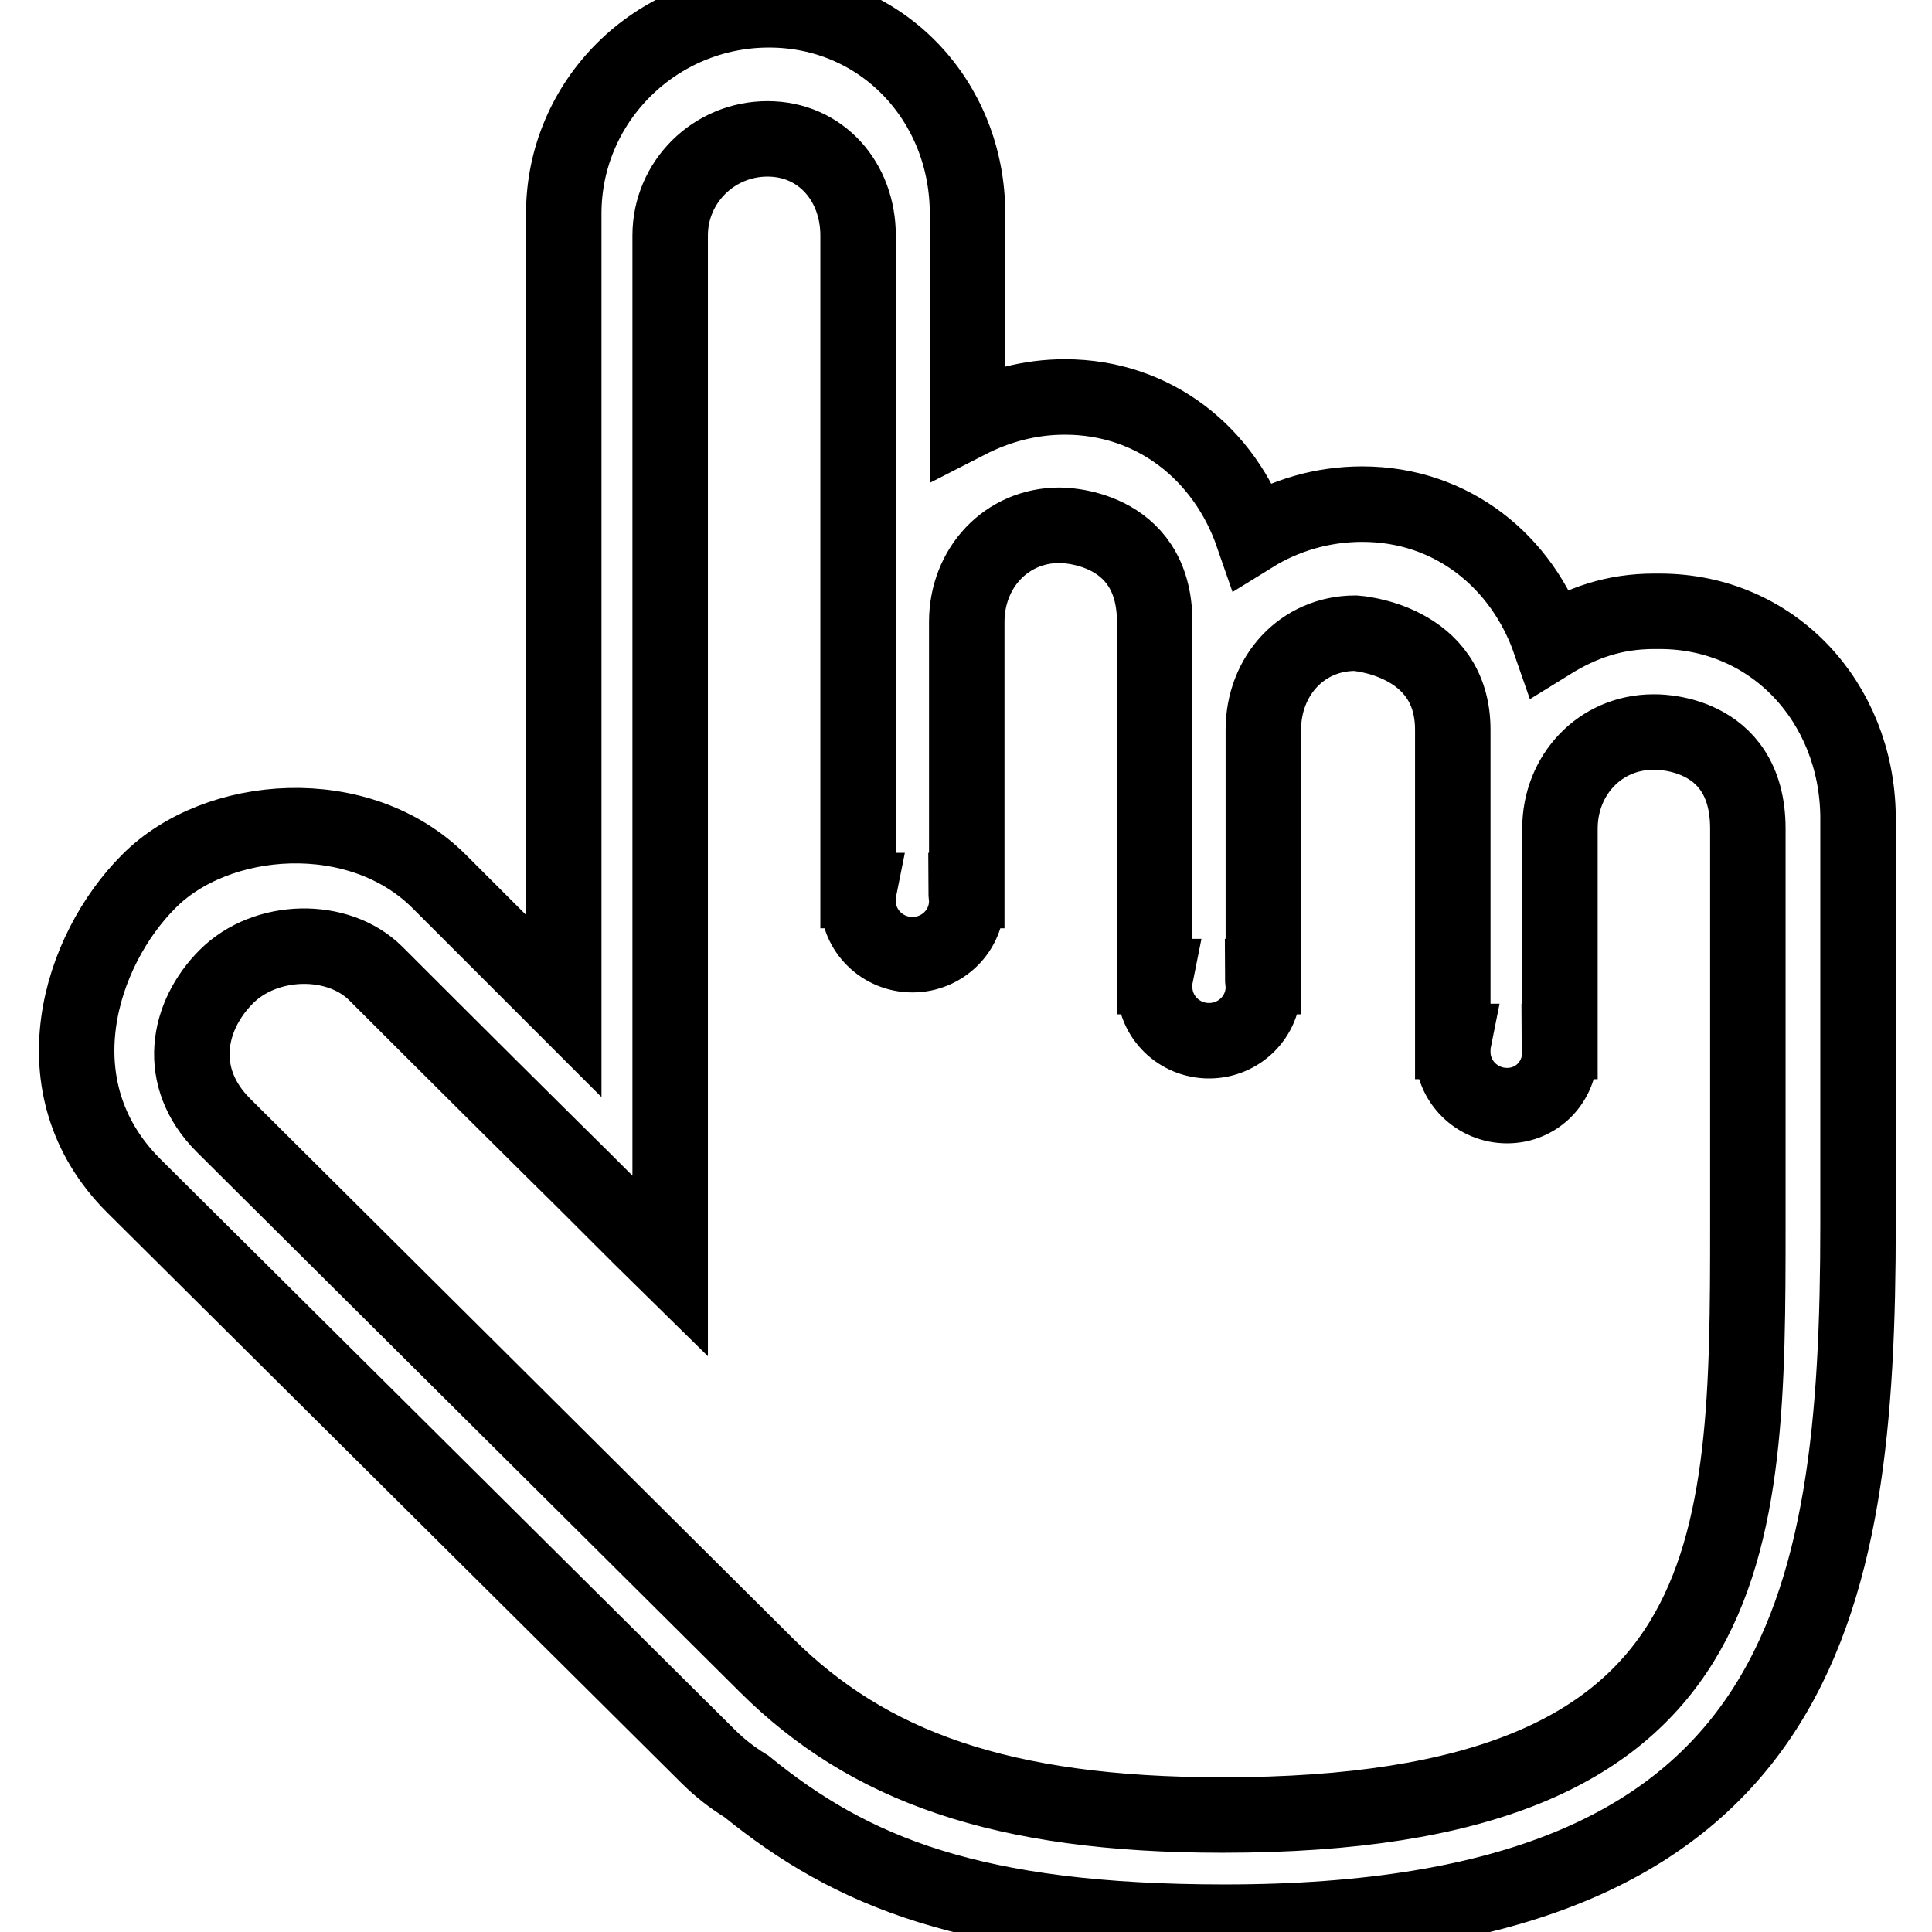 <?xml version="1.0" encoding="utf-8"?>
<!-- Svg Vector Icons : http://www.onlinewebfonts.com/icon -->
<!DOCTYPE svg PUBLIC "-//W3C//DTD SVG 1.1//EN" "http://www.w3.org/Graphics/SVG/1.1/DTD/svg11.dtd">
<svg version="1.1" xmlns="http://www.w3.org/2000/svg" xmlns:xlink="http://www.w3.org/1999/xlink" x="0px" y="0px" viewBox="0 0 256 256" enable-background="new 0 0 256 256" xml:space="preserve">
<g> <path stroke-width="10" fill-opacity="0" stroke="#000000"  d="M219.9,81h-0.7c-5.3,0-9.6,1.5-13.8,4.1c-3.7-10.7-13-18.3-24.9-18.3c-5.3,0-10.3,1.5-14.5,4.1 c-3.7-10.7-13-18.3-24.9-18.3c-4.7,0-9,1.2-12.9,3.2V28.3c0-14.9-11.3-27-26.3-27s-27.2,12.1-27.2,27v105l-16.5-16.5 c-10.6-10.6-29.5-9.1-38.5,0c-9.1,9.1-15,27.3-2,40.3l76.1,75.6c1.6,1.6,3.3,2.9,5.1,4c13.9,11.3,29.8,18,63.4,18 c76.8,0,83.9-41.4,83.9-92.5v-54.1C246,93.1,235,81,219.9,81 M231.6,162.2c0,43.2-0.2,78.3-69.6,78.3c-29.4,0-47-6.5-60.4-19.8 l-72-71.6c-6.4-6.4-4.8-14.5,0.4-19.7c5.2-5.2,14.8-5.4,19.8-0.4c0,0,12.6,12.6,23.5,23.4c5.2,5.1,10.3,10.3,15.5,15.4V31.2 c0-7.1,5.8-12.8,12.9-12.8c7.1,0,12,5.7,12,12.8V118h0.1c-0.1,0.5-0.1,0.9-0.1,1.4c0,3.9,3.2,7.1,7.2,7.1s7.2-3.2,7.2-7.1 c0-0.5-0.1-1-0.1-1.4h0.1V82.4c0-7.1,5.2-12.8,12.3-12.8c0,0,12.6-0.2,12.6,12.8v47h0.1c-0.1,0.5-0.1,0.9-0.1,1.4 c0,3.9,3.2,7.1,7.2,7.1c4,0,7.2-3.2,7.2-7.1c0-0.5-0.1-1-0.1-1.4h0.1V96.7c0-7.1,5.1-12.8,12.2-12.8c0,0,12.9,0.8,12.9,12.8V138 h0.1c-0.1,0.5-0.1,0.9-0.1,1.4c0,3.9,3.2,7.1,7.2,7.1c4,0,7-3.2,7-7.1c0-0.5-0.1-1-0.1-1.4h0.1v-28.2c0-7.1,5.3-12.8,12.4-12.8 c0,0,12.5-0.5,12.5,12.8L231.6,162.2L231.6,162.2"/></g>
</svg>